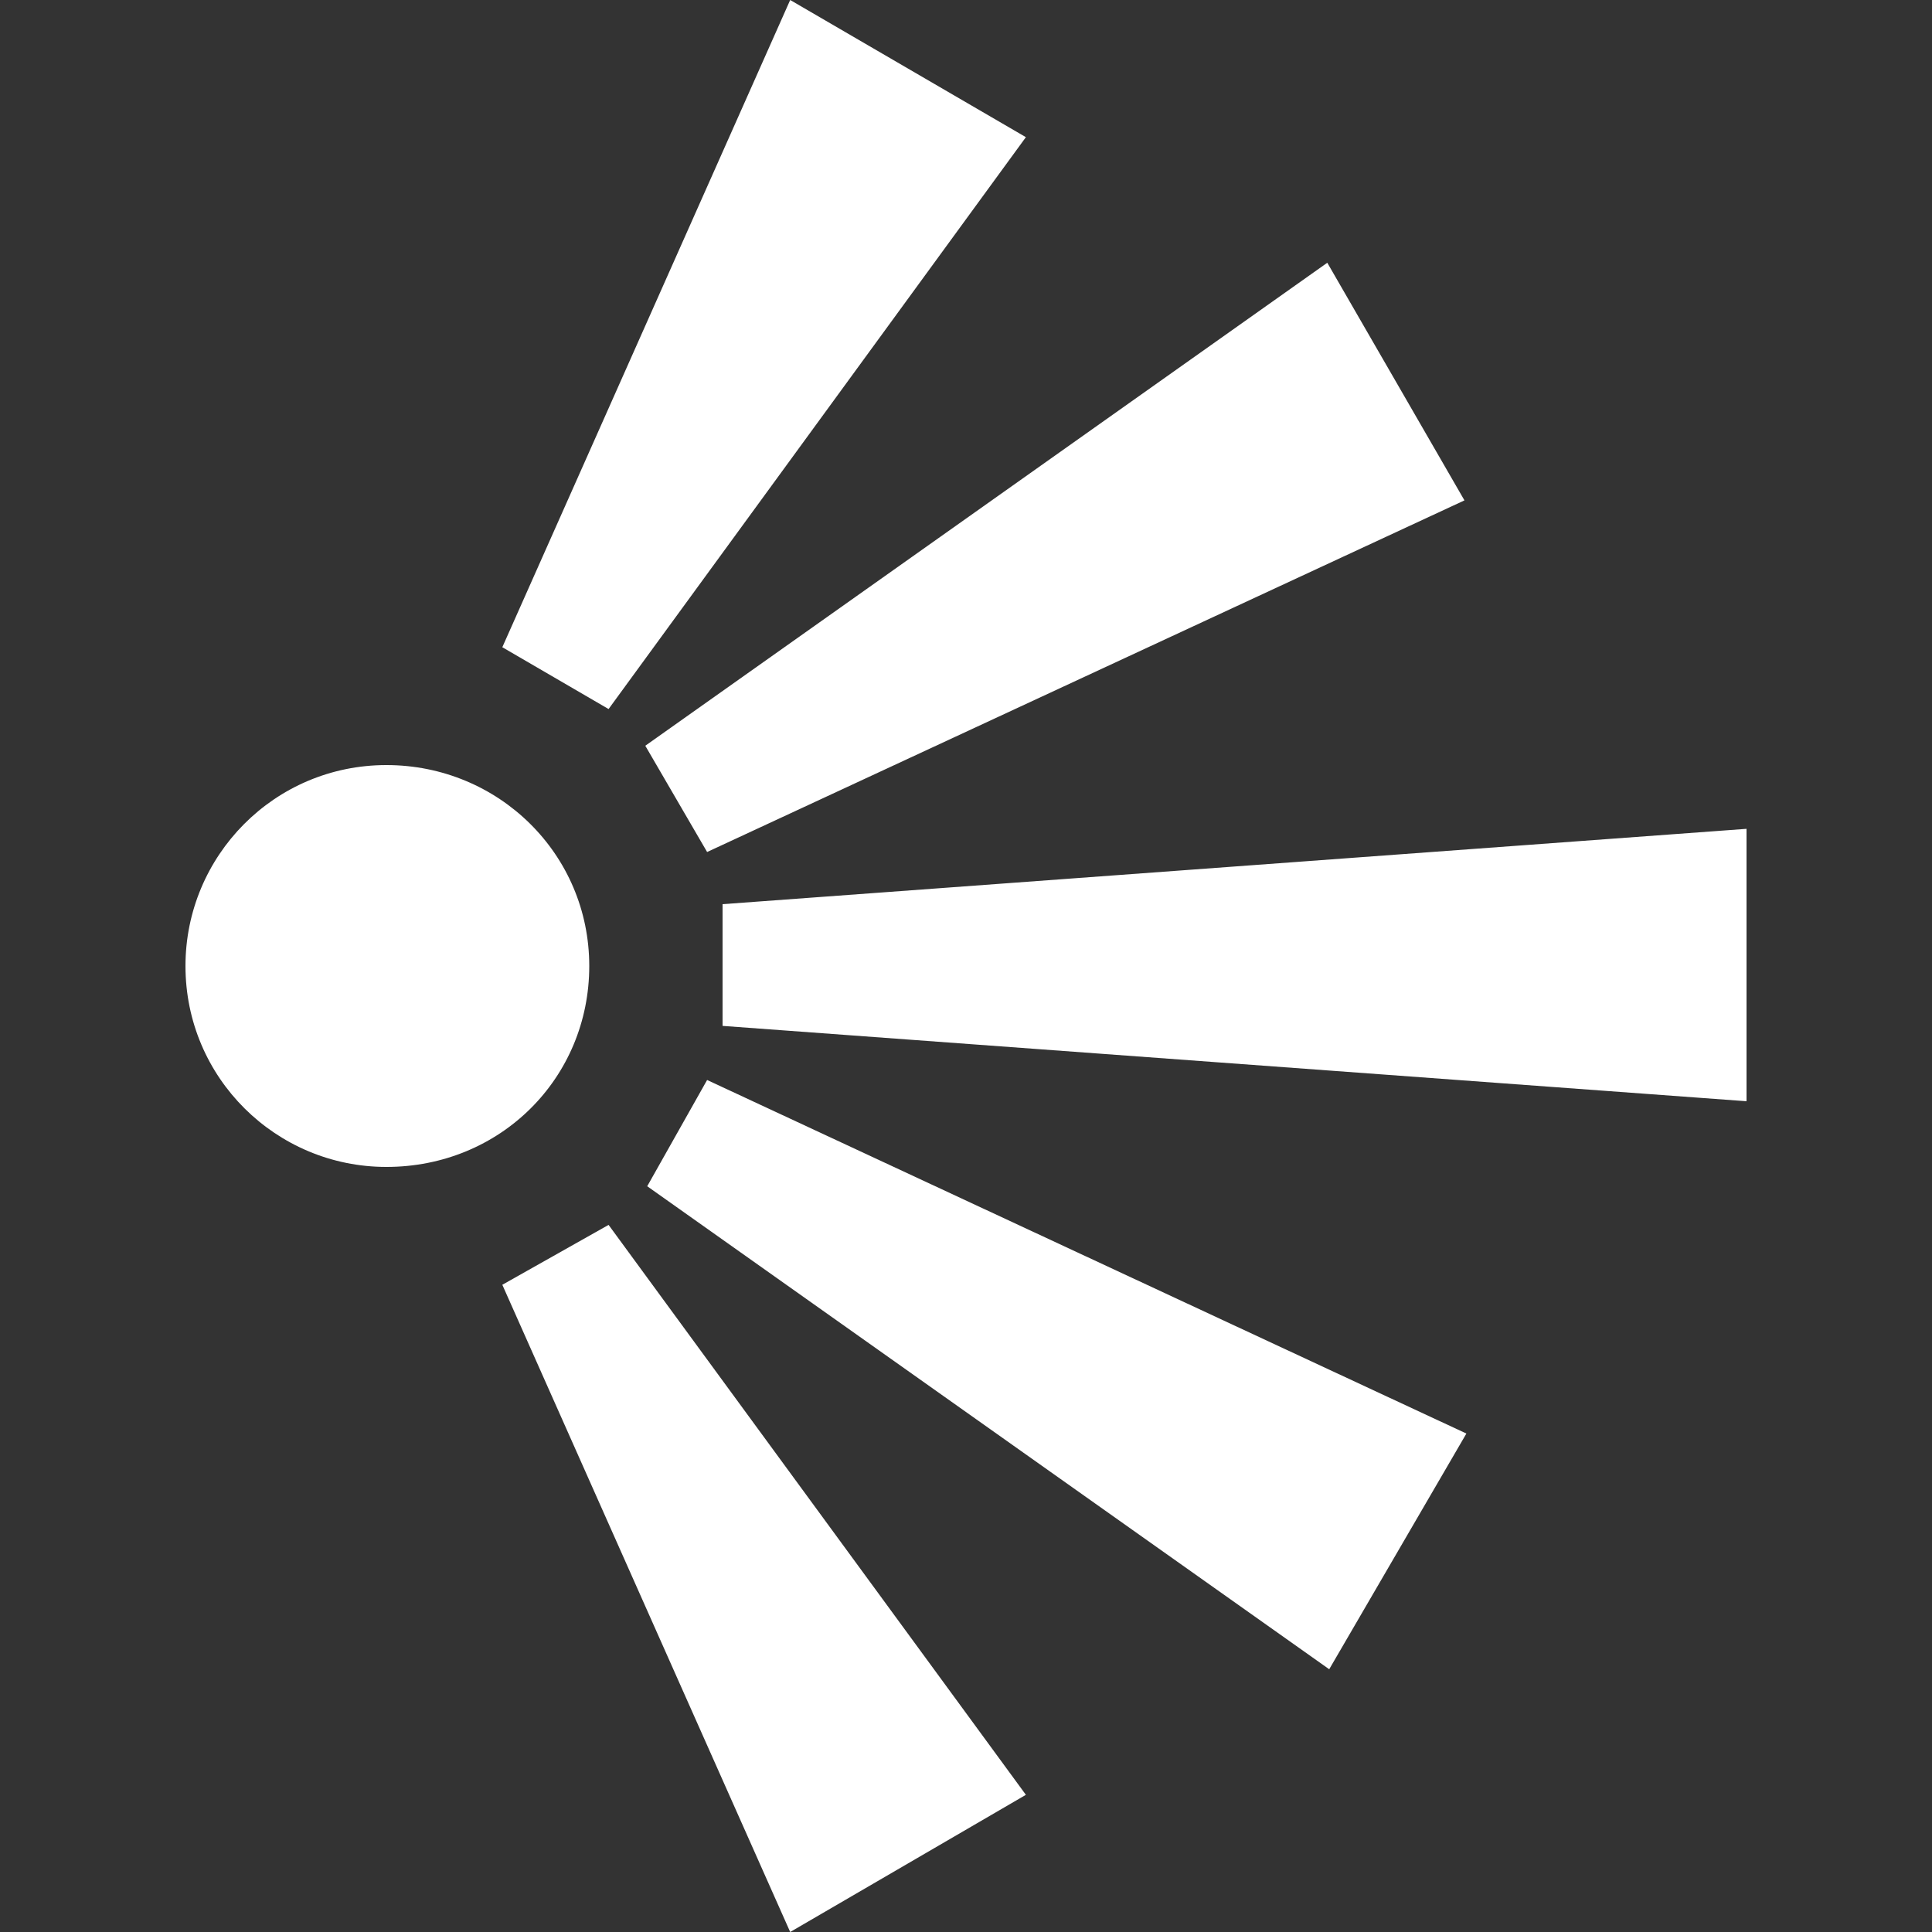 <?xml version="1.0" encoding="utf-8"?>
<svg version="1.1" id="Layer_1" xmlns="http://www.w3.org/2000/svg" xmlns:xlink="http://www.w3.org/1999/xlink" x="0px" y="0px"
	 viewBox="0 0 100 100" style="enable-background:new 0 0 100 100;" xml:space="preserve">
<rect x="0" y="0" width="100" height="100" fill="#333333" stroke="none"/>
<style type="text/css">
	.st0{fill:#FFF;}
</style>
<path class="st0" d="M30.5,50c0-5.8-4.7-10.4-10.5-10.4c-5.8,0-10.4,4.7-10.4,10.4c0,5.8,4.7,10.4,10.4,10.4
	C25.9,60.4,30.5,55.8,30.5,50z M53.1,7.1L40.9,0L26,33.5l5.5,3.2L53.1,7.1z M36.6,44.1l39.2-18.2l-7.1-12.3l-35.3,25L36.6,44.1z
	 M37.4,46.8v6.3l53,3.9V42.9L37.4,46.8z M26,66.5L40.9,100l12.2-7.1L31.5,63.4L26,66.5z M33.5,61.4l35.3,25l7.1-12.2L36.6,55.9
	L33.5,61.4z"/>
</svg>
